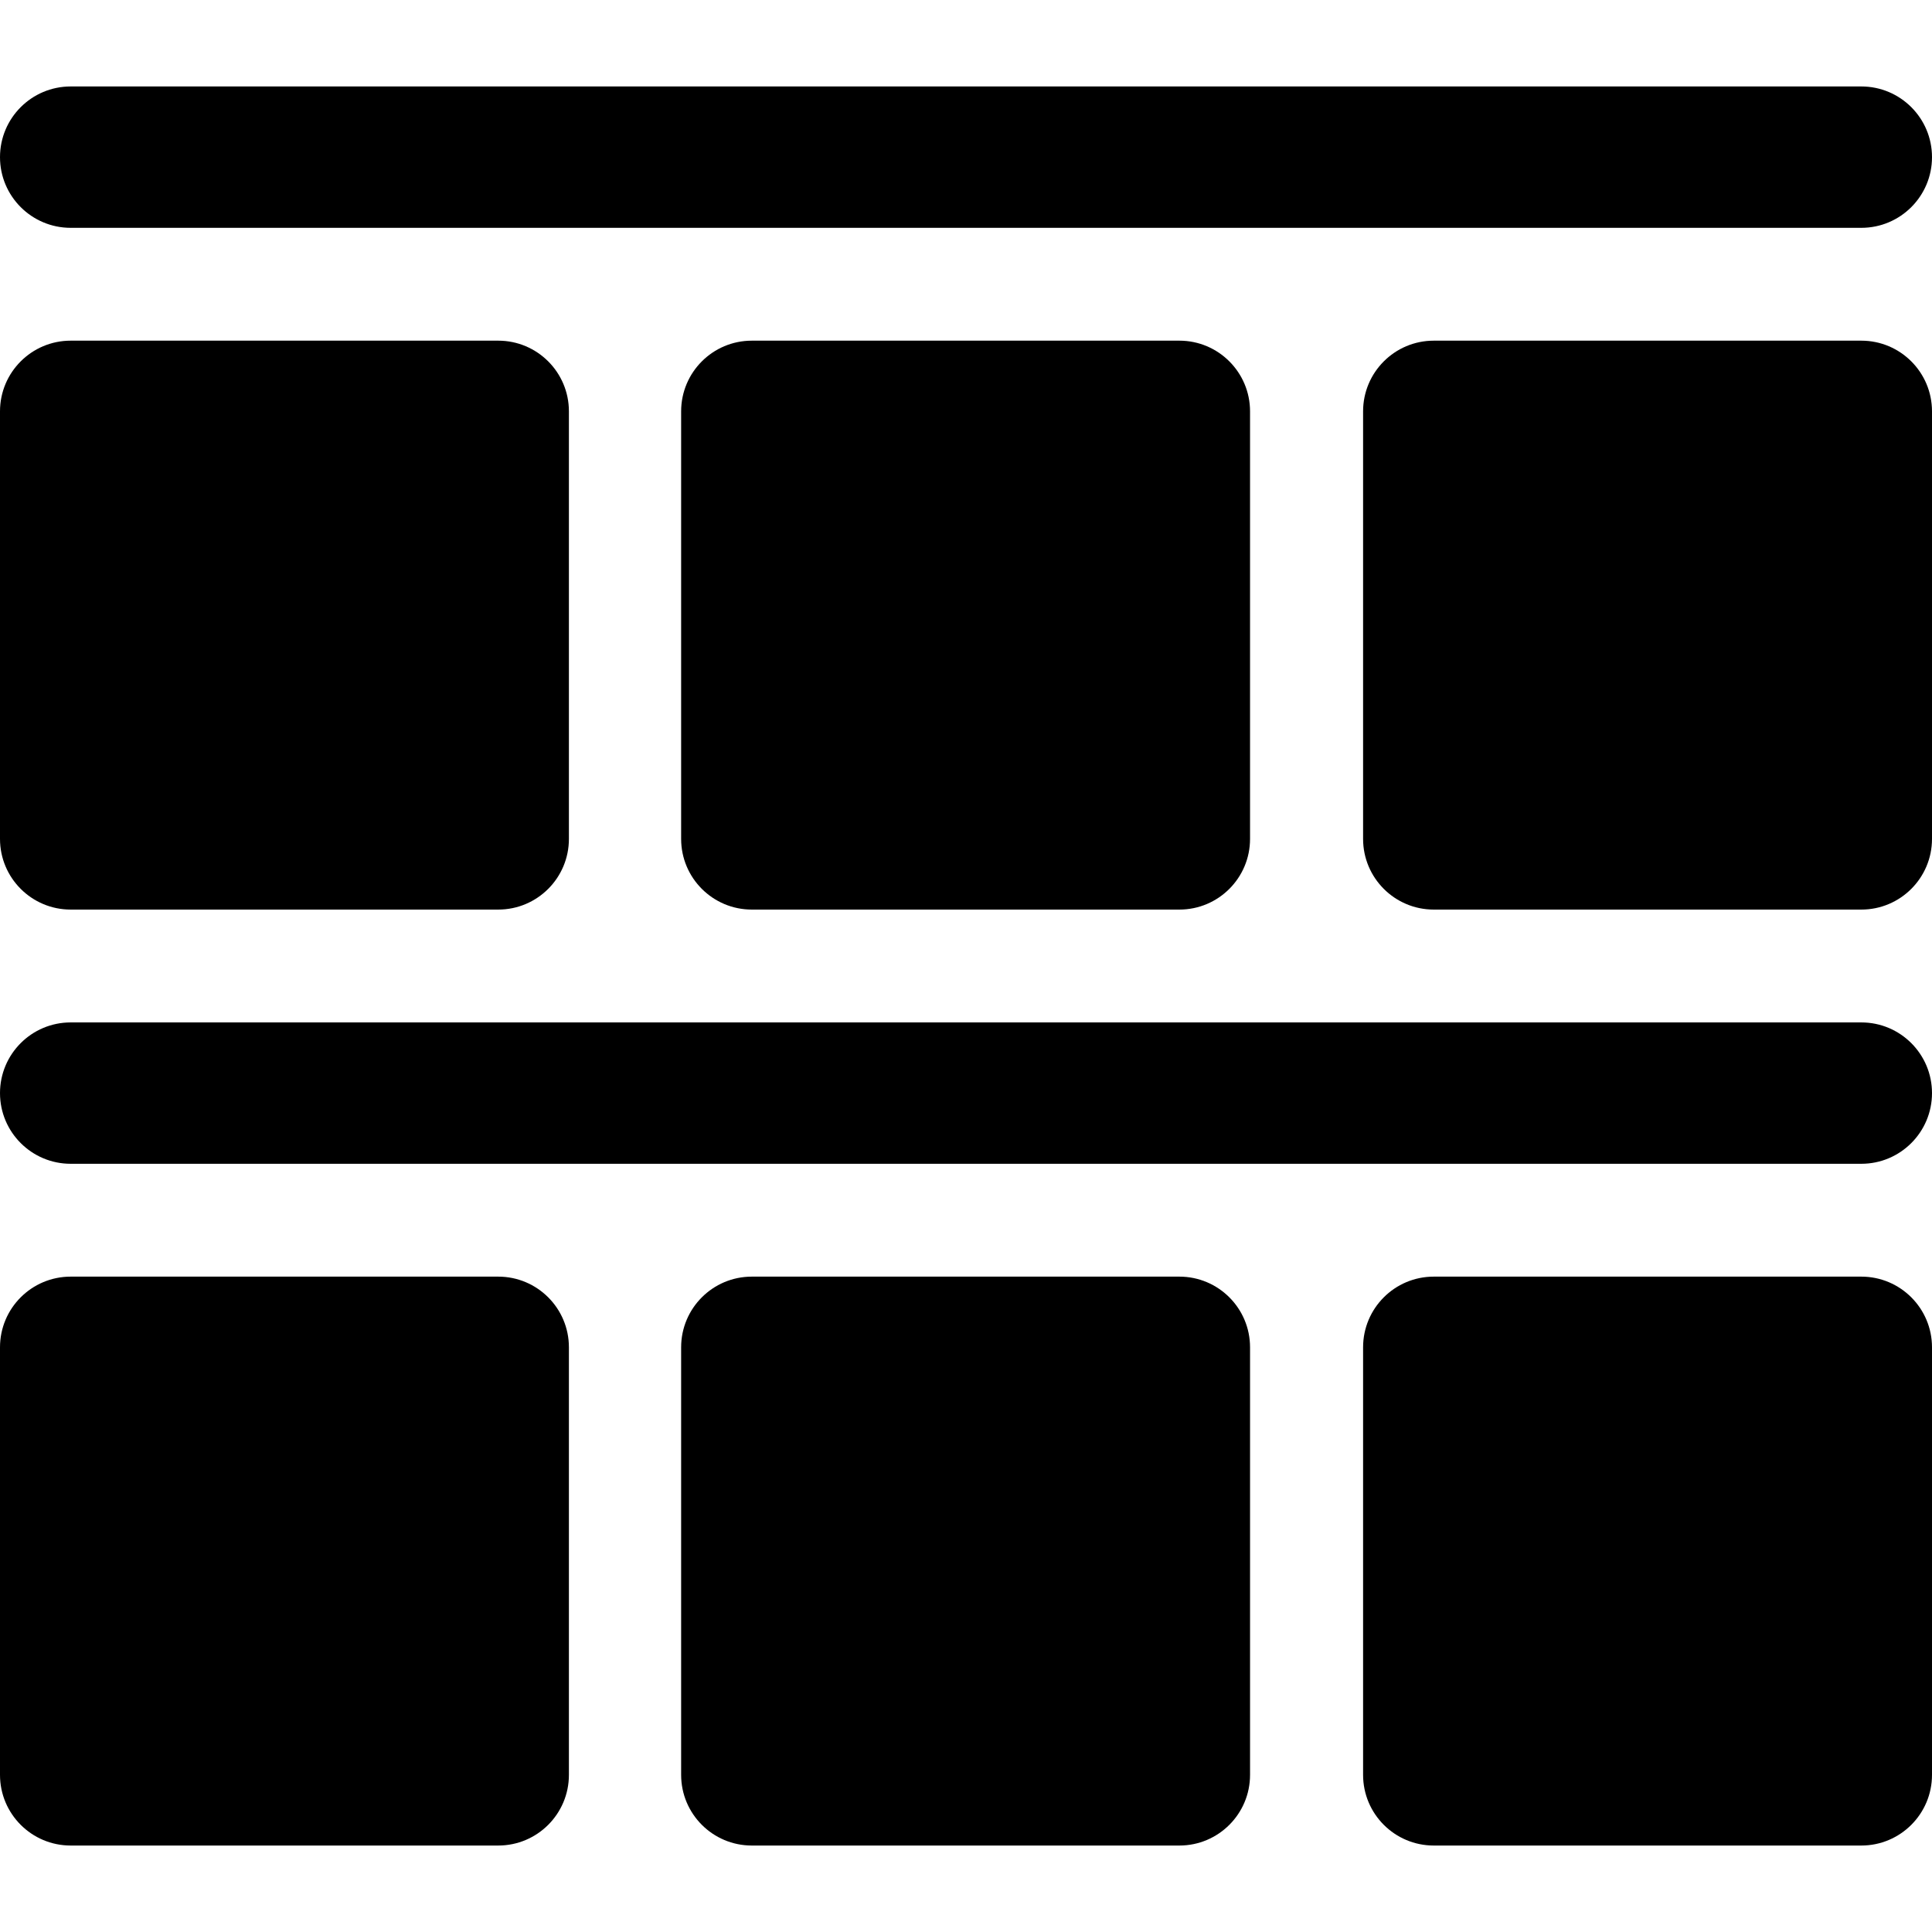 <?xml version="1.0" encoding="iso-8859-1"?>
<!-- Uploaded to: SVG Repo, www.svgrepo.com, Generator: SVG Repo Mixer Tools -->
<svg fill="#000000" height="800px" width="800px" version="1.1" id="Layer_1" xmlns="http://www.w3.org/2000/svg" xmlns:xlink="http://www.w3.org/1999/xlink" 
	 viewBox="0 0 512 512" xml:space="preserve">
<g>
	<g>
		<g>
			<path d="M199.24,90.281c-10.345,0-18.732,8.387-18.732,18.732v113.304c0,10.345,8.387,18.732,18.732,18.732h113.303
				c10.346,0,18.732-8.387,18.732-18.732V109.012c0-10.345-8.387-18.732-18.732-18.732H199.24z"/>
			<path d="M493.268,90.281H379.965c-10.345,0-18.732,8.387-18.732,18.732v113.304c0,10.345,8.387,18.732,18.732,18.732h113.303
				c10.345,0,18.732-8.387,18.732-18.732V109.012C512,98.667,503.613,90.281,493.268,90.281z"/>
			<path d="M18.732,241.048h113.303c10.346,0,18.732-8.387,18.732-18.732V109.012c0-10.345-8.387-18.732-18.732-18.732H18.732
				C8.387,90.281,0,98.667,0,109.012v113.304C0,232.661,8.387,241.048,18.732,241.048z"/>
			<path d="M18.732,60.377h474.537c10.345,0,18.732-8.387,18.732-18.732s-8.387-18.732-18.732-18.732H18.732
				C8.387,22.914,0,31.301,0,41.646S8.387,60.377,18.732,60.377z"/>
			<path d="M312.545,338.32H199.24c-10.345,0-18.732,8.387-18.732,18.732v113.303c0,10.345,8.387,18.732,18.732,18.732h113.304
				c10.346,0,18.732-8.387,18.732-18.73V357.051C331.276,346.706,322.89,338.32,312.545,338.32z"/>
			<path d="M493.268,338.32H379.965c-10.345,0-18.732,8.387-18.732,18.732v113.303c0,10.345,8.387,18.732,18.732,18.732h113.303
				c10.345,0,18.732-8.387,18.732-18.73V357.051C512,346.706,503.613,338.32,493.268,338.32z"/>
			<path d="M132.035,338.32H18.732C8.387,338.32,0,346.706,0,357.051v113.303c0,10.345,8.387,18.732,18.732,18.732h113.303
				c10.346,0,18.732-8.387,18.732-18.73V357.051C150.767,346.706,142.38,338.32,132.035,338.32z"/>
			<path d="M493.268,270.952H18.732C8.387,270.952,0,279.339,0,289.683c0,10.345,8.387,18.732,18.732,18.732h474.537
				c10.345,0,18.732-8.387,18.732-18.732C512,279.339,503.613,270.952,493.268,270.952z"/>
		</g>
	</g>
</g>
</svg>